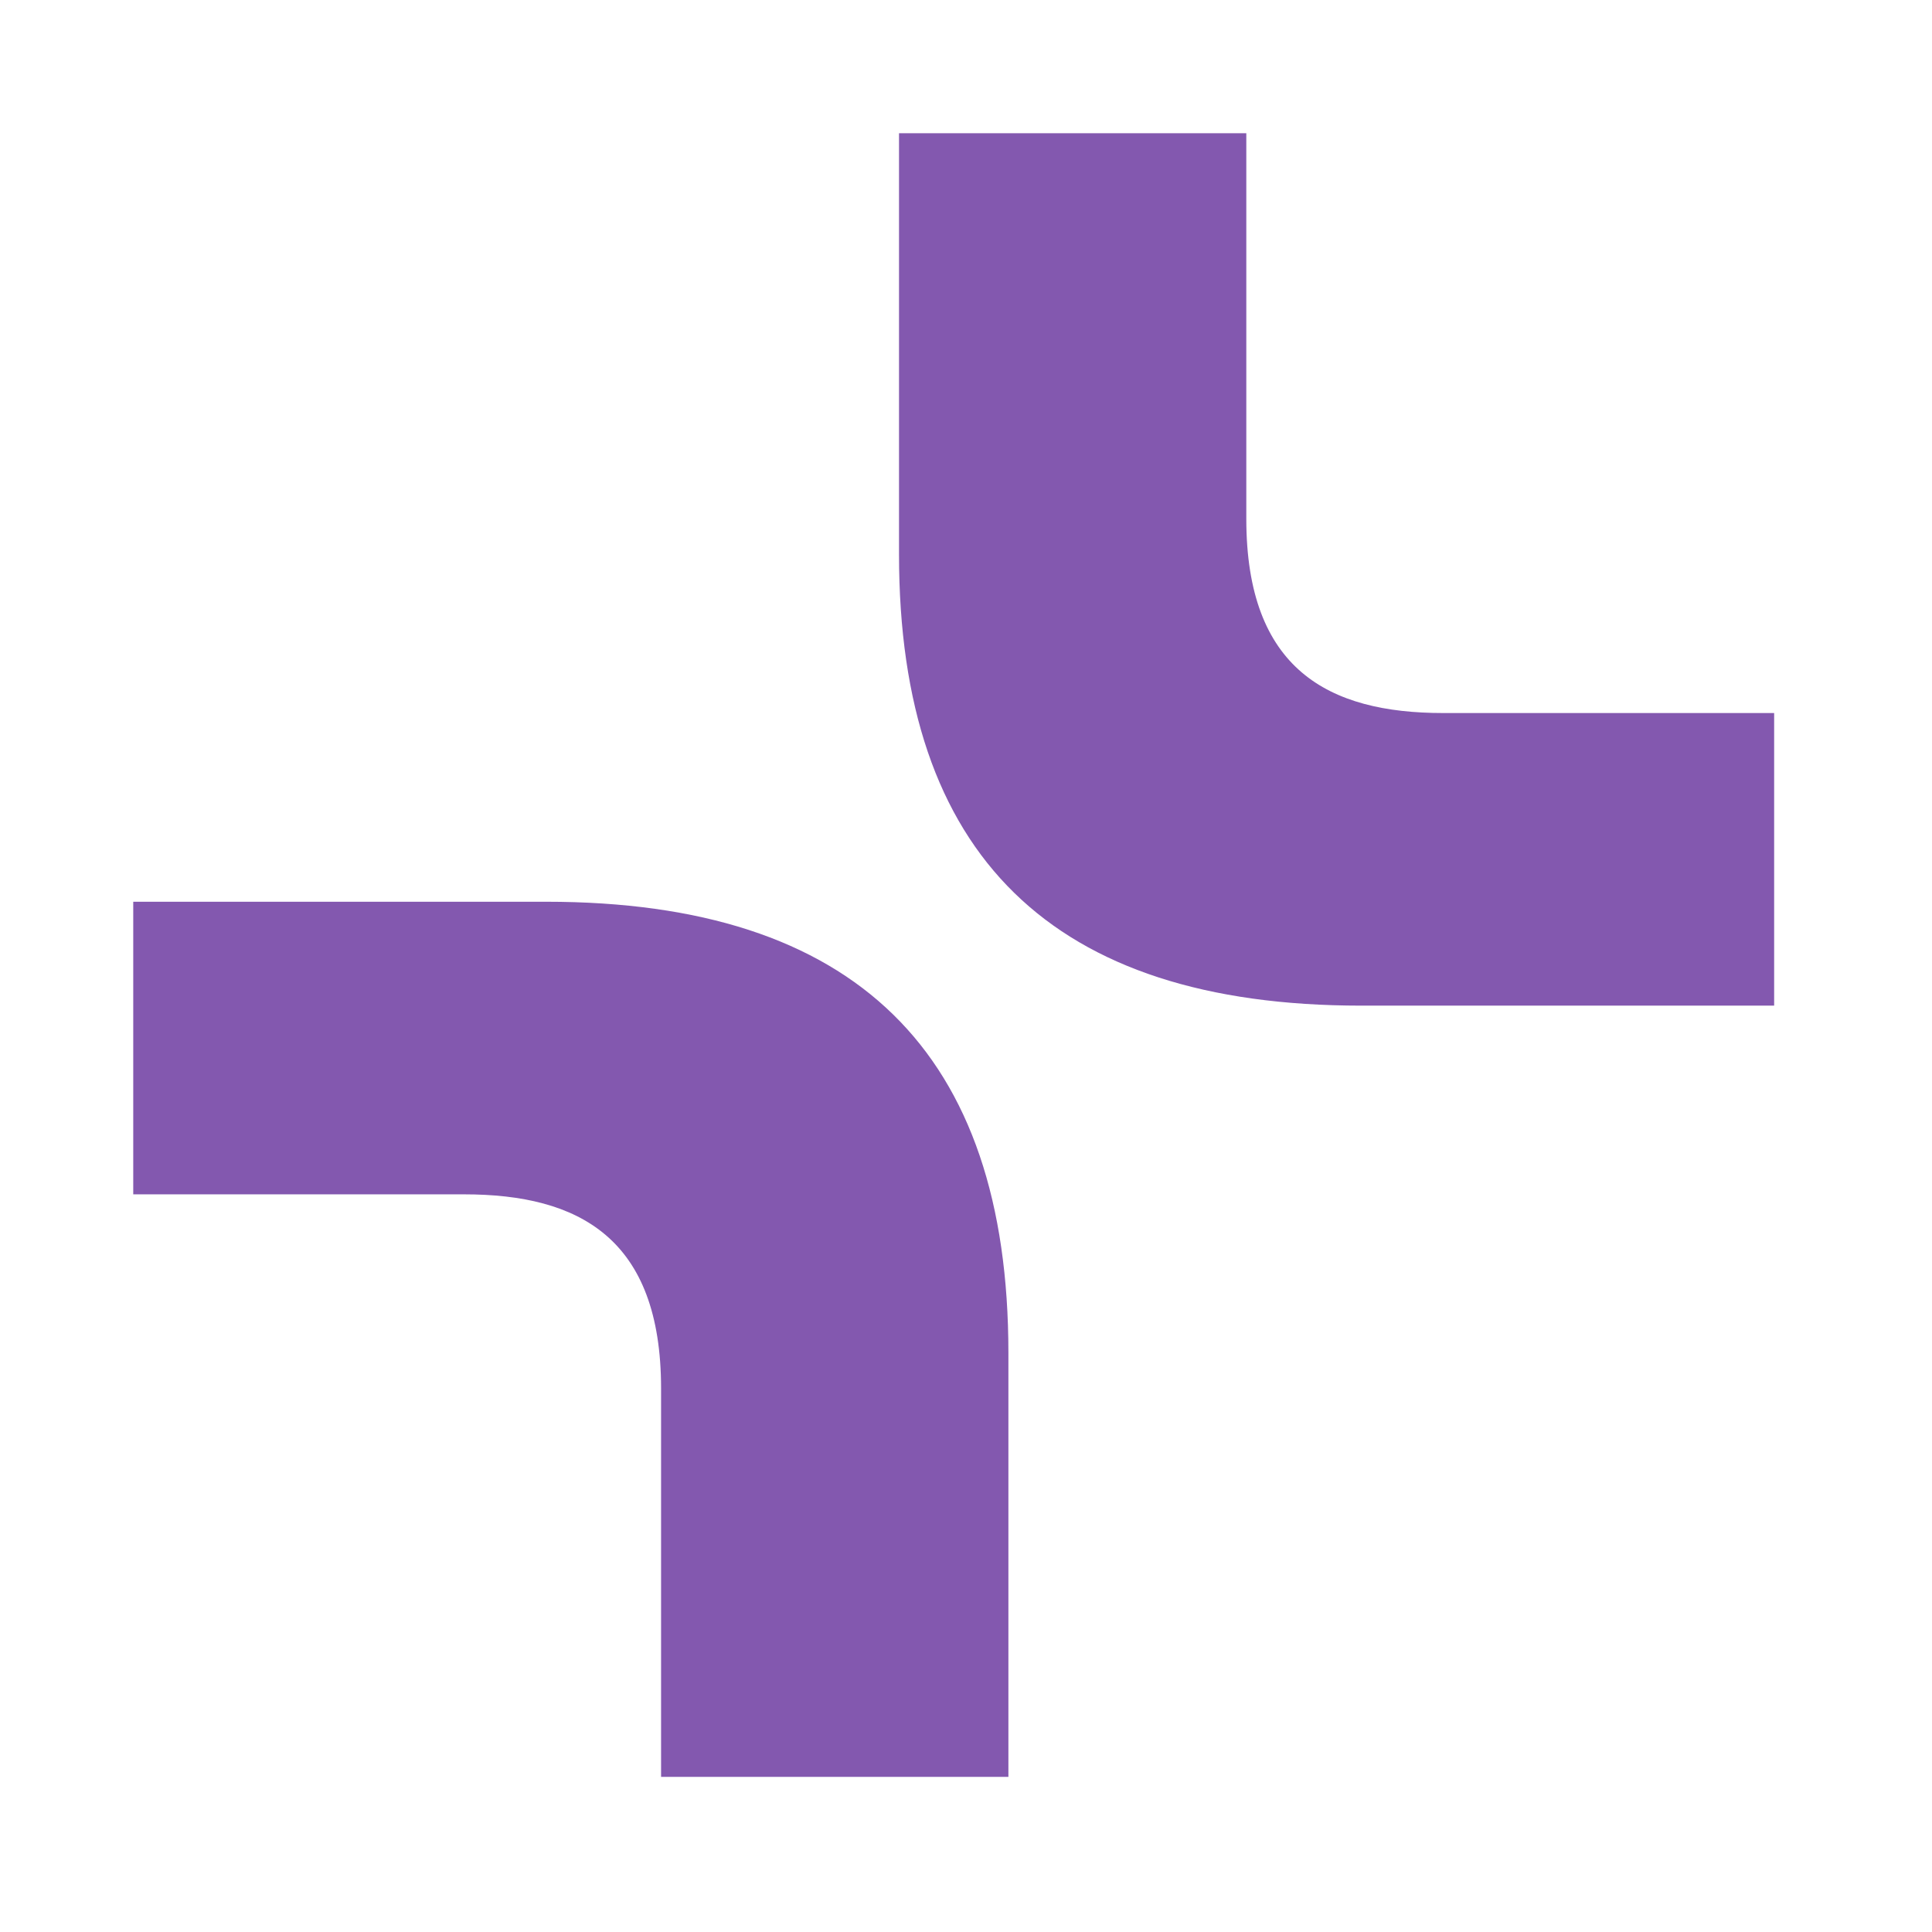 <svg width="58" height="58" fill="none" xmlns="http://www.w3.org/2000/svg"><g style="mix-blend-mode:plus-lighter" fill="#8358AF"><path d="M37.415 4v11.576c0 4.516 2.464 5.83 5.912 5.83h9.934v8.784H40.864c-9.278 0-13.875-4.515-13.875-13.546V4h10.426ZM19.846 53.261V41.685c0-4.516-2.463-5.83-5.912-5.83H4v-8.784h12.397c9.278 0 13.876 4.515 13.876 13.546v12.726H19.846v-.082Z"/></g></svg>